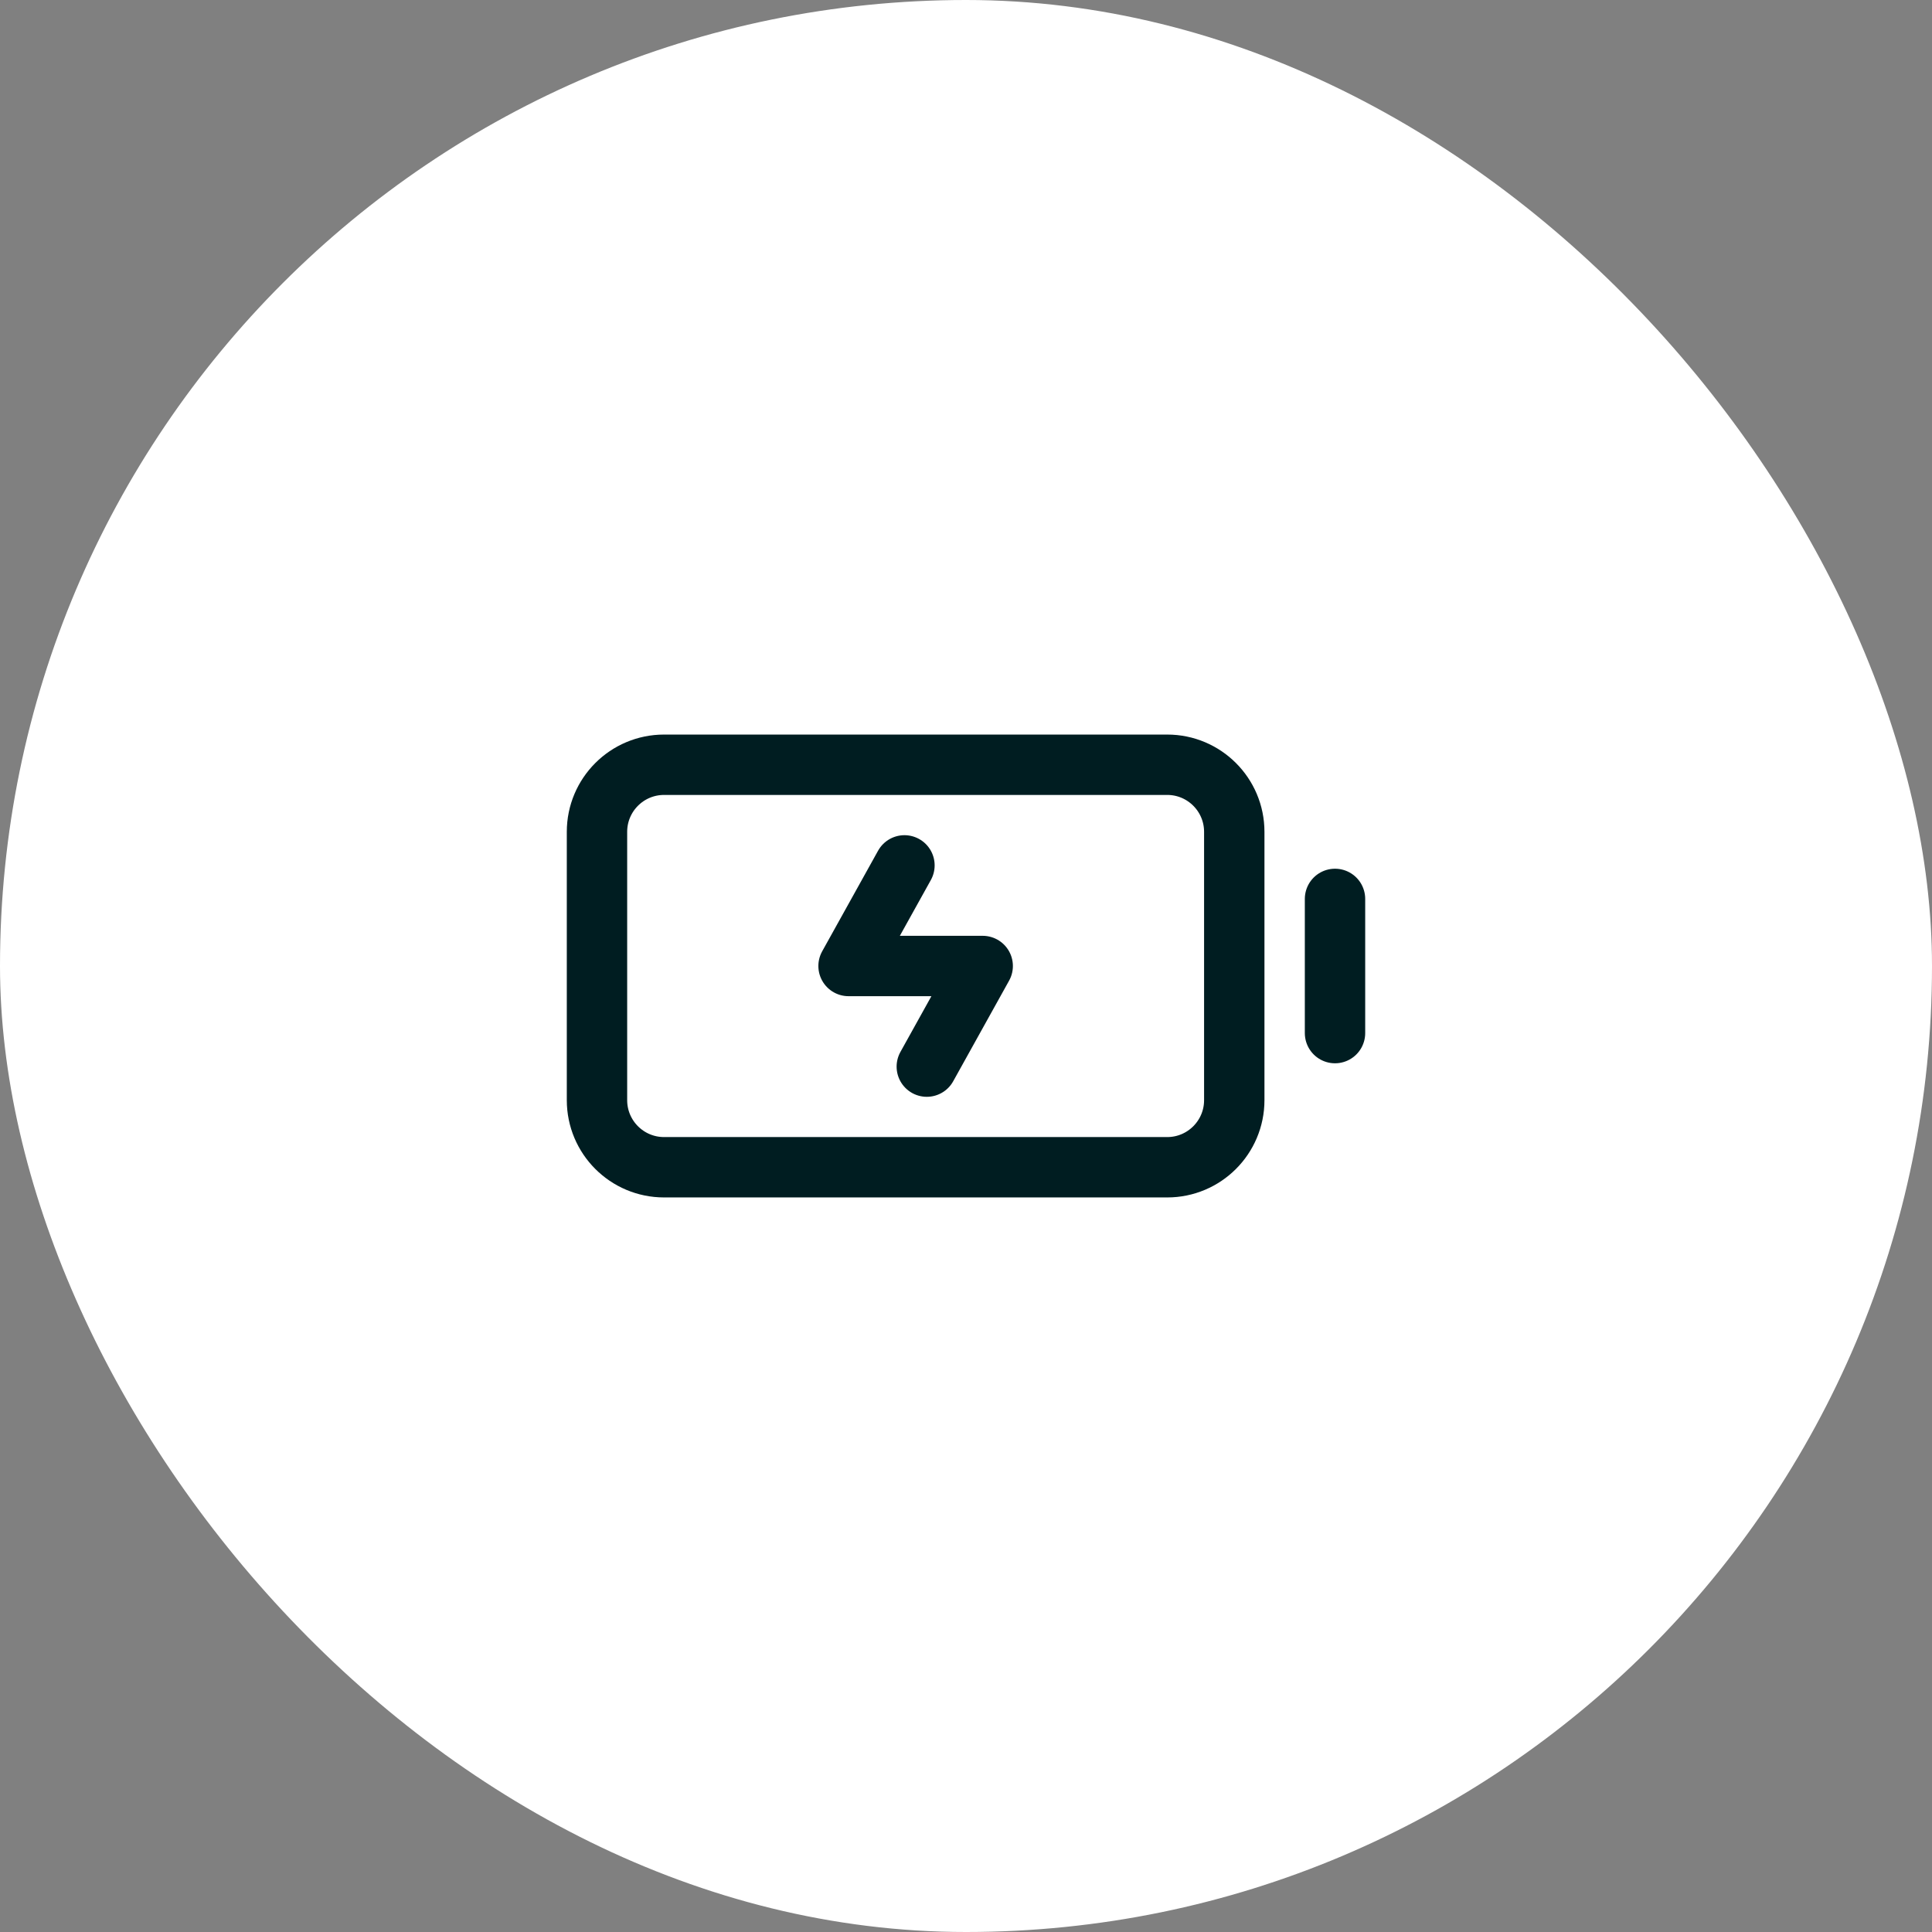 <svg width="48" height="48" viewBox="0 0 48 48" fill="none" xmlns="http://www.w3.org/2000/svg">
    <rect x="0" y="0" width="48" height="48" fill="#808080" stroke="none"/>
    <rect width="48" height="48" rx="24" fill="white"/>
    <path d="M33.168 22.333V25.667" stroke="#001D21" stroke-width="1.5" stroke-linecap="round" stroke-linejoin="round"/>
    <path d="M14.832 27.333V20.667C14.832 19.746 15.578 19 16.499 19H28.999C29.919 19 30.665 19.746 30.665 20.667V27.333C30.665 28.254 29.919 29 28.999 29H16.499C15.578 29 14.832 28.254 14.832 27.333Z" stroke="#001D21" stroke-width="1.5"/>
    <path d="M22.471 21.5L21.082 24H24.415L23.026 26.5" stroke="#001D21" stroke-width="1.5" stroke-linecap="round" stroke-linejoin="round"/>
</svg>
